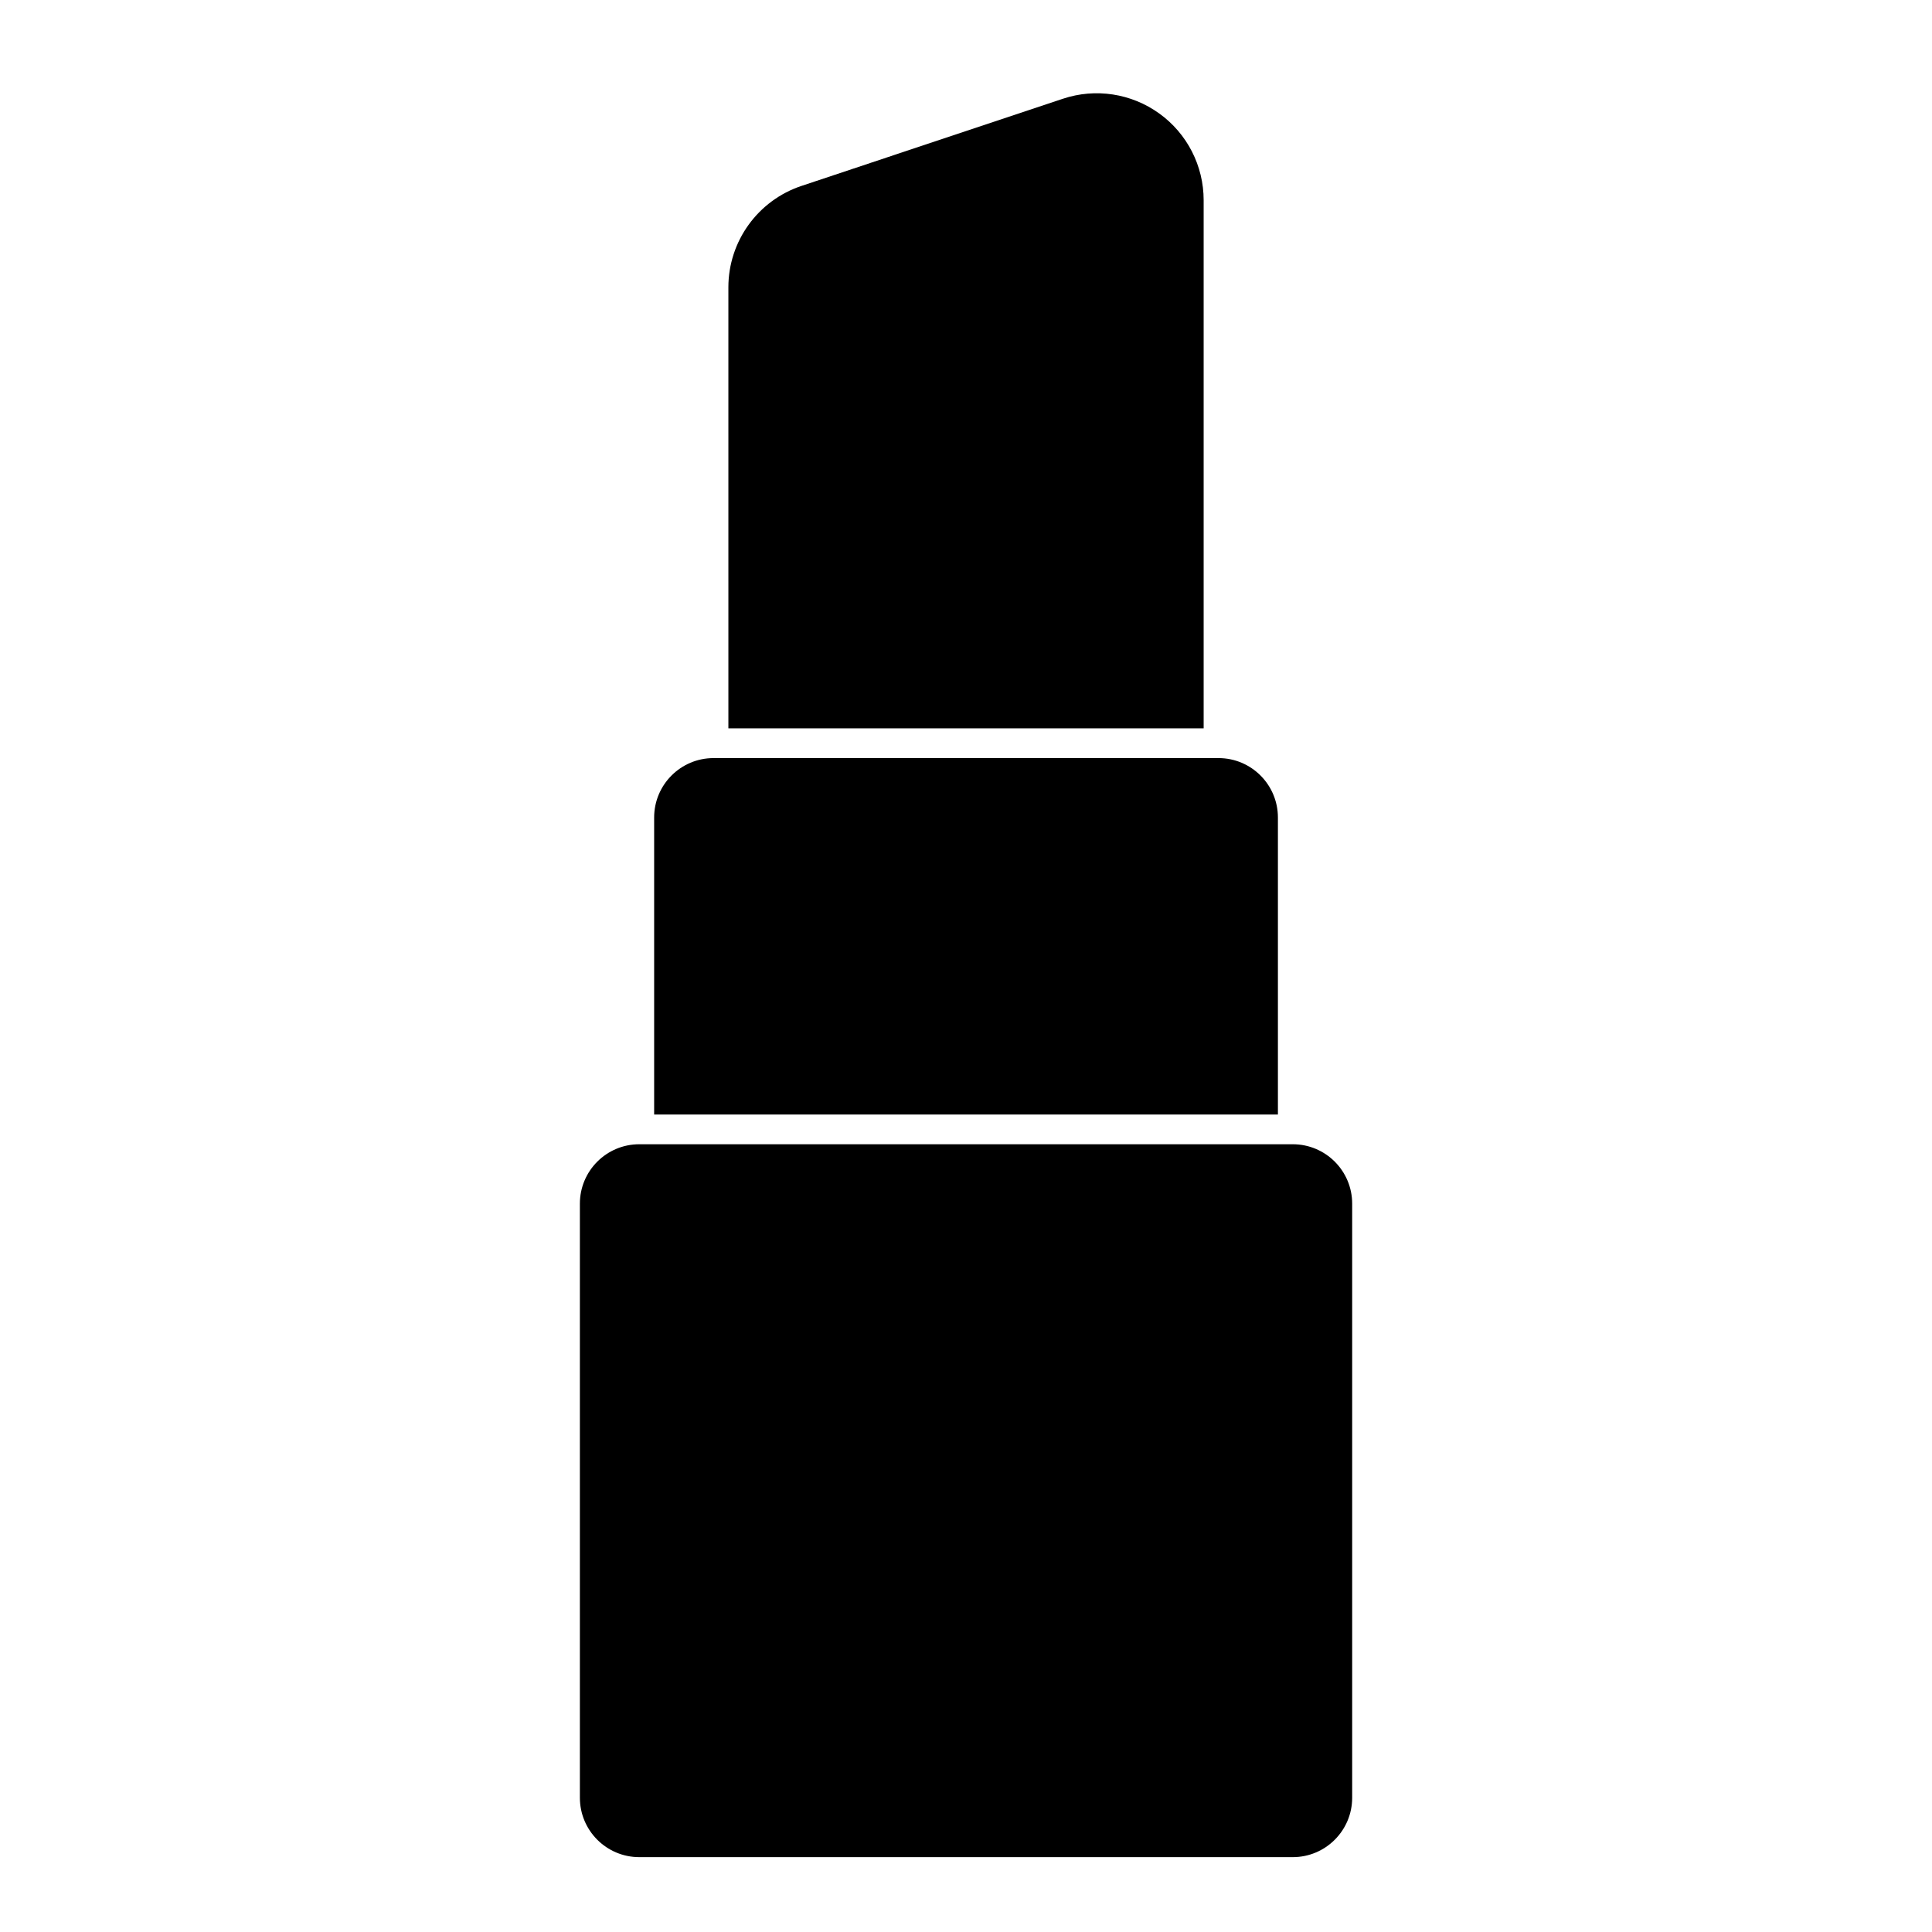 <?xml version="1.0" encoding="UTF-8"?>
<!-- Uploaded to: ICON Repo, www.svgrepo.com, Generator: ICON Repo Mixer Tools -->
<svg fill="#000000" width="800px" height="800px" version="1.1" viewBox="144 144 512 512" xmlns="http://www.w3.org/2000/svg">
 <path d="m502.34 462.98c0-8.691-7.055-15.742-15.742-15.742h-173.18c-8.691 0-15.742 7.055-15.742 15.742v157.44c0 8.691 7.055 15.742 15.742 15.742h173.18c8.691 0 15.742-7.055 15.742-15.742zm-184.99-23.617h165.31v-78.719c0-8.691-7.055-15.742-15.742-15.742h-133.82c-8.691 0-15.742 7.055-15.742 15.742v78.719zm19.68-102.34h125.95v-139.98c0-9.102-4.375-17.648-11.762-22.969-7.398-5.336-16.895-6.785-25.535-3.906l-69.273 23.098c-11.57 3.856-19.383 14.688-19.383 26.875z" fill-rule="evenodd"/>
</svg>